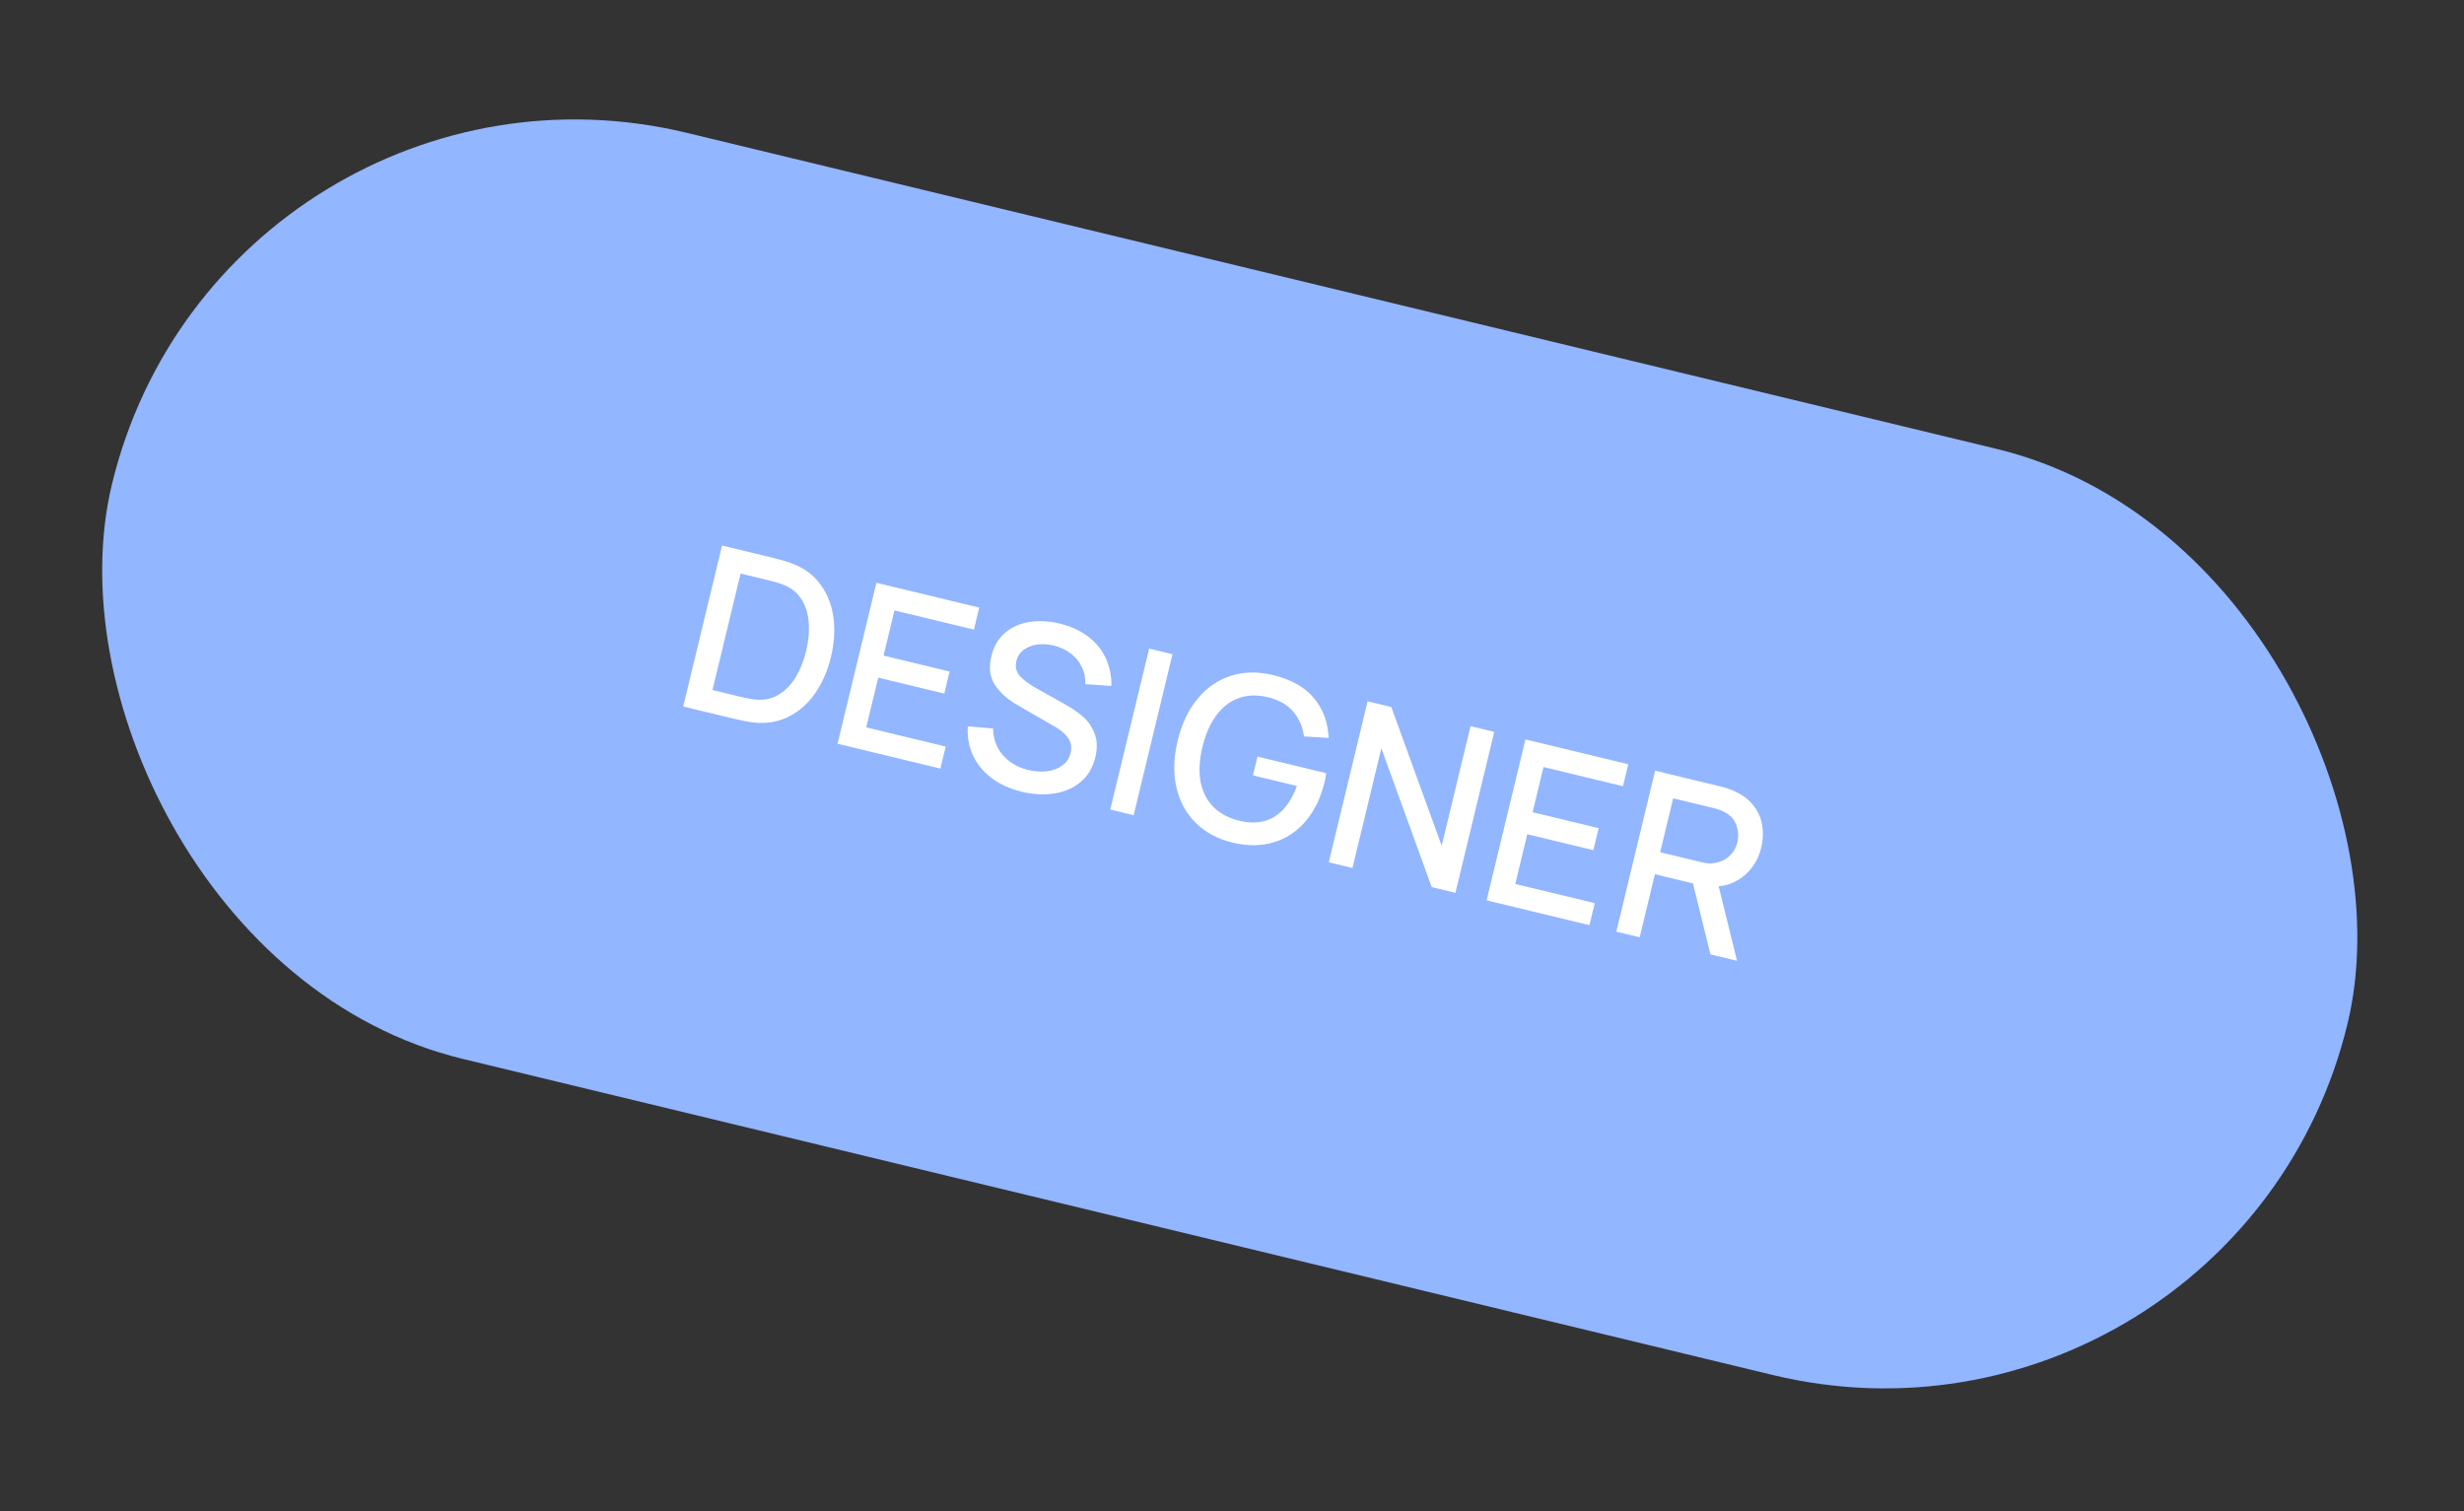 <?xml version="1.0" encoding="UTF-8"?> <svg xmlns="http://www.w3.org/2000/svg" width="75" height="46" viewBox="0 0 75 46" fill="none"><rect x="0" y="0" width="75" height="46" fill="#333333" stroke="none"/><rect x="6.809" y="0.642" width="70" height="29" rx="14.5" transform="rotate(13.565 6.809 0.642)" fill="#92B6FF"></rect><path d="M20.796 21.504L21.978 16.604L23.512 16.975C23.766 17.036 23.967 17.095 24.114 17.152C24.477 17.29 24.763 17.502 24.972 17.788C25.184 18.074 25.316 18.408 25.368 18.79C25.42 19.173 25.395 19.575 25.293 19.997C25.191 20.418 25.03 20.788 24.809 21.104C24.589 21.421 24.32 21.658 24 21.816C23.684 21.975 23.332 22.033 22.947 21.99C22.79 21.974 22.584 21.935 22.33 21.874L20.796 21.504ZM22.494 21.197C22.745 21.258 22.934 21.291 23.06 21.297C23.311 21.31 23.535 21.253 23.732 21.125C23.93 20.997 24.097 20.82 24.231 20.593C24.365 20.367 24.467 20.107 24.537 19.814C24.609 19.517 24.636 19.237 24.618 18.973C24.603 18.708 24.535 18.474 24.416 18.273C24.297 18.071 24.124 17.92 23.899 17.82C23.784 17.769 23.601 17.712 23.349 17.652L22.543 17.457L21.687 21.002L22.494 21.197ZM28.624 23.393L25.494 22.637L26.676 17.738L29.806 18.493L29.645 19.163L27.226 18.58L26.894 19.954L28.905 20.439L28.743 21.11L26.732 20.625L26.367 22.139L28.786 22.722L28.624 23.393ZM31.1 24.098C30.748 24.013 30.445 23.876 30.191 23.688C29.936 23.497 29.745 23.266 29.616 22.995C29.49 22.722 29.438 22.426 29.459 22.107L30.228 22.174C30.23 22.383 30.276 22.574 30.364 22.747C30.454 22.919 30.579 23.065 30.741 23.183C30.902 23.301 31.089 23.386 31.302 23.437C31.5 23.485 31.69 23.497 31.873 23.474C32.056 23.451 32.211 23.393 32.337 23.298C32.465 23.204 32.548 23.078 32.587 22.919C32.627 22.751 32.605 22.604 32.52 22.478C32.438 22.351 32.307 22.234 32.126 22.128L30.96 21.454C30.671 21.288 30.447 21.088 30.288 20.852C30.128 20.617 30.092 20.321 30.178 19.965C30.248 19.673 30.385 19.439 30.588 19.265C30.791 19.088 31.038 18.977 31.327 18.932C31.619 18.885 31.931 18.901 32.262 18.981C32.591 19.061 32.873 19.189 33.109 19.366C33.347 19.543 33.528 19.761 33.65 20.018C33.775 20.276 33.834 20.563 33.828 20.878L33.035 20.824C33.043 20.631 33.006 20.454 32.925 20.293C32.847 20.13 32.733 19.994 32.584 19.884C32.436 19.773 32.265 19.695 32.072 19.648C31.895 19.606 31.726 19.596 31.564 19.619C31.403 19.643 31.266 19.698 31.154 19.783C31.042 19.869 30.97 19.979 30.938 20.113C30.894 20.294 30.93 20.449 31.045 20.578C31.163 20.705 31.329 20.828 31.543 20.947L32.387 21.42C32.594 21.535 32.775 21.655 32.929 21.781C33.086 21.908 33.211 22.078 33.303 22.293C33.398 22.505 33.41 22.758 33.34 23.05C33.263 23.368 33.112 23.62 32.888 23.805C32.666 23.99 32.398 24.105 32.084 24.152C31.773 24.199 31.444 24.181 31.1 24.098ZM34.507 24.812L33.795 24.64L34.978 19.741L35.689 19.912L34.507 24.812ZM37.508 25.644C37.068 25.538 36.7 25.341 36.404 25.054C36.111 24.767 35.913 24.408 35.811 23.978C35.709 23.545 35.721 23.067 35.847 22.543C35.972 22.023 36.177 21.595 36.46 21.258C36.745 20.919 37.084 20.688 37.476 20.567C37.871 20.444 38.291 20.436 38.738 20.544C39.294 20.678 39.711 20.91 39.989 21.241C40.269 21.573 40.42 21.979 40.443 22.46L39.691 22.415C39.652 22.12 39.542 21.868 39.362 21.659C39.183 21.448 38.929 21.303 38.603 21.224C38.265 21.142 37.961 21.152 37.692 21.253C37.423 21.353 37.197 21.532 37.013 21.787C36.829 22.041 36.691 22.357 36.6 22.735C36.509 23.114 36.488 23.457 36.539 23.765C36.592 24.073 36.718 24.332 36.916 24.544C37.118 24.753 37.391 24.899 37.736 24.983C38.146 25.081 38.498 25.04 38.792 24.859C39.088 24.676 39.316 24.364 39.475 23.922L38.138 23.6L38.276 23.028L40.368 23.533C40.359 23.61 40.34 23.707 40.312 23.825C40.201 24.284 40.015 24.669 39.752 24.983C39.491 25.297 39.168 25.514 38.781 25.634C38.397 25.753 37.973 25.756 37.508 25.644ZM41.167 26.419L40.446 26.245L41.628 21.345L42.349 21.519L43.883 25.742L44.761 22.102L45.483 22.276L44.301 27.175L43.579 27.001L42.046 22.775L41.167 26.419ZM48.38 28.159L45.25 27.404L46.432 22.505L49.563 23.26L49.401 23.93L46.982 23.346L46.65 24.721L48.661 25.206L48.499 25.876L46.488 25.391L46.123 26.905L48.542 27.489L48.38 28.159ZM52.872 29.243L52.062 29.048L51.532 26.889L50.372 26.609L49.909 28.528L49.198 28.356L50.38 23.457L52.36 23.935C52.496 23.968 52.62 24.007 52.731 24.053C52.989 24.159 53.193 24.301 53.344 24.482C53.495 24.66 53.592 24.863 53.633 25.091C53.676 25.318 53.667 25.558 53.606 25.812C53.559 26.01 53.476 26.193 53.359 26.361C53.241 26.53 53.092 26.669 52.912 26.779C52.734 26.89 52.535 26.956 52.314 26.977L52.872 29.243ZM50.929 24.299L50.533 25.939L51.775 26.238C51.918 26.273 52.024 26.286 52.093 26.279C52.316 26.259 52.493 26.189 52.622 26.072C52.753 25.955 52.84 25.81 52.882 25.638C52.925 25.458 52.914 25.283 52.85 25.111C52.789 24.938 52.663 24.803 52.472 24.707C52.394 24.664 52.293 24.628 52.171 24.598L50.929 24.299Z" fill="white"></path></svg> 